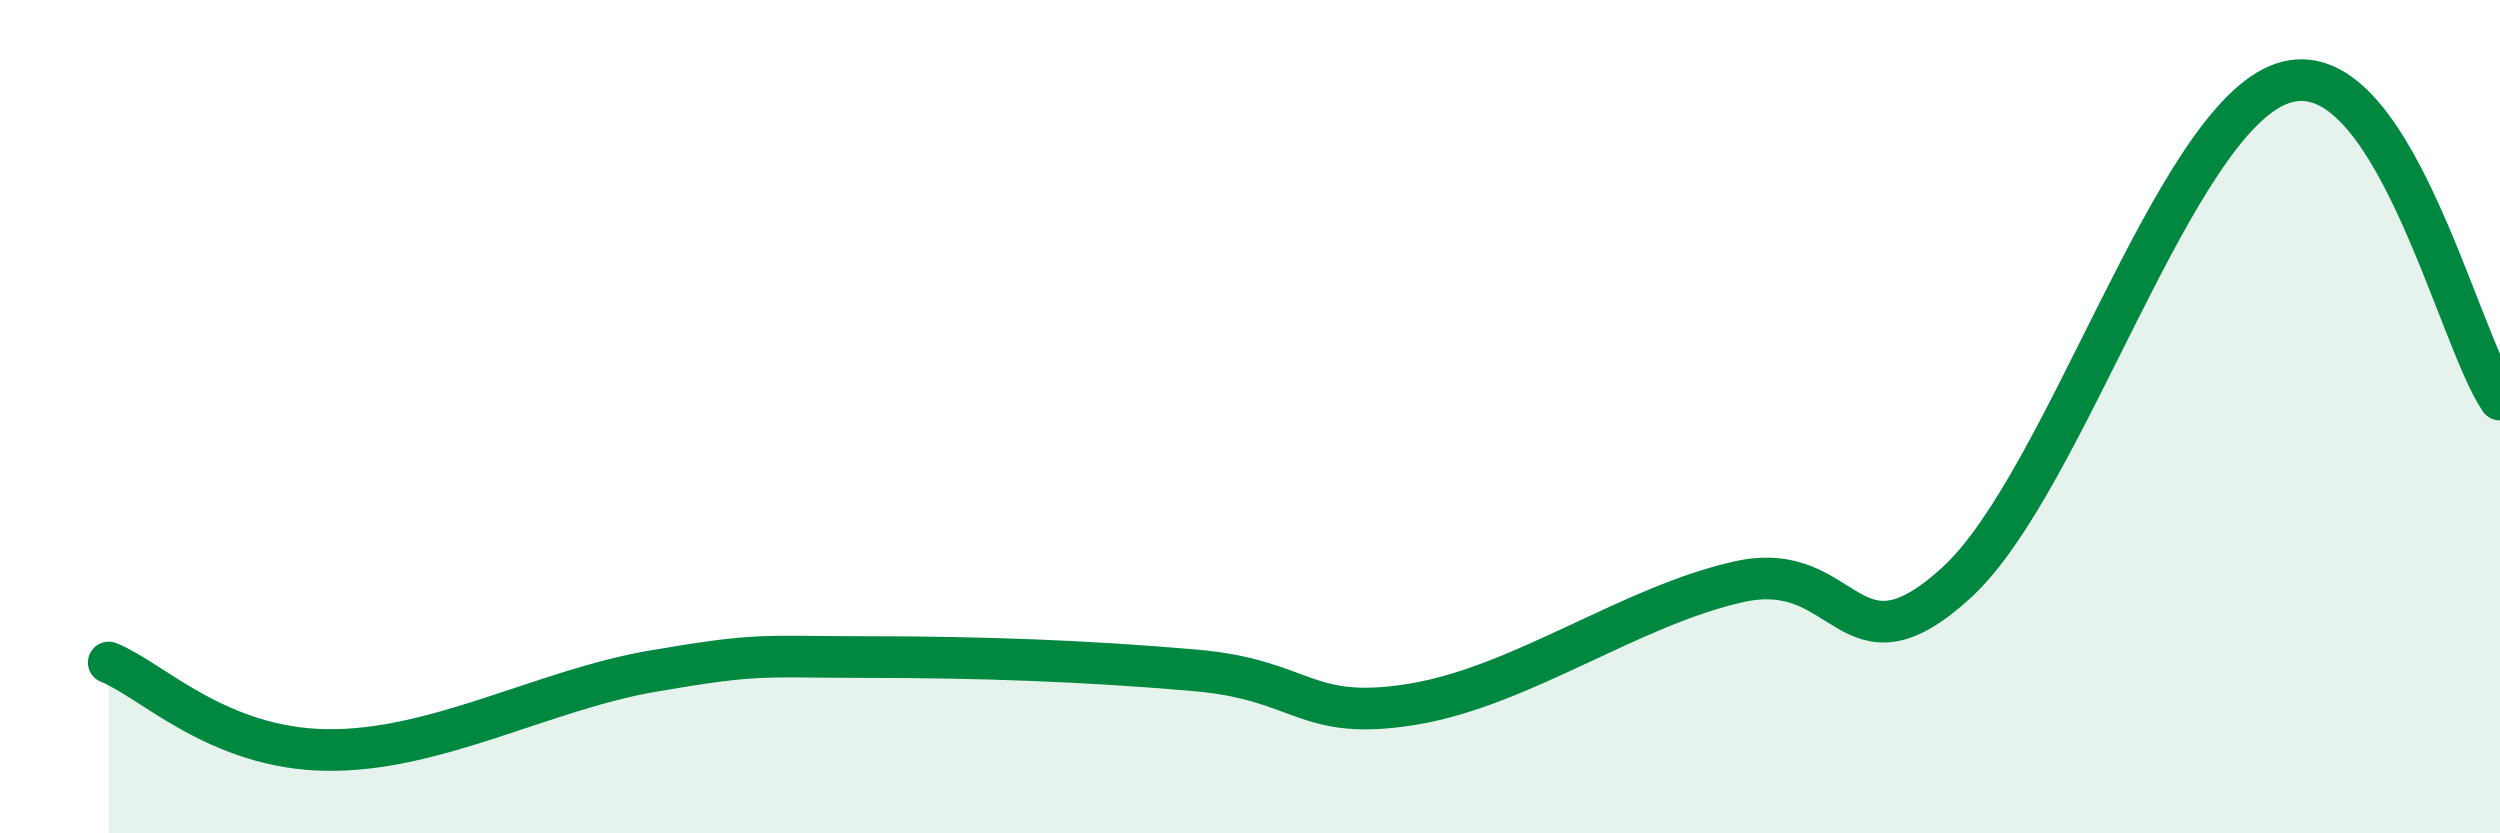 
    <svg width="60" height="20" viewBox="0 0 60 20" xmlns="http://www.w3.org/2000/svg">
      <path
        d="M 2.61,15.9 C 3.65,16.32 5.22,17.96 7.83,18 C 10.44,18.04 13.04,16.56 15.65,16.11 C 18.26,15.66 18.26,15.77 20.87,15.77 C 23.48,15.77 26.09,15.86 28.7,16.09 C 31.31,16.32 31.3,17.33 33.91,16.9 C 36.52,16.47 39.13,14.54 41.74,13.96 C 44.35,13.38 44.35,16.37 46.96,13.98 C 49.57,11.59 52.17,2.88 54.78,2 C 57.39,1.12 58.96,8.07 60,9.59L60 20L2.61 20Z"
        fill="#008740"
        opacity="0.1"
        stroke-linecap="round"
        stroke-linejoin="round"
      />
      <path
        d="M 2.61,15.9 C 3.65,16.32 5.22,17.96 7.83,18 C 10.44,18.04 13.04,16.56 15.65,16.11 C 18.26,15.66 18.26,15.77 20.87,15.77 C 23.48,15.77 26.09,15.86 28.7,16.09 C 31.31,16.32 31.3,17.33 33.91,16.9 C 36.52,16.47 39.13,14.54 41.74,13.96 C 44.35,13.38 44.35,16.37 46.96,13.98 C 49.57,11.59 52.17,2.88 54.78,2 C 57.39,1.12 58.96,8.07 60,9.59"
        stroke="#008740"
        stroke-width="1"
        fill="none"
        stroke-linecap="round"
        stroke-linejoin="round"
      />
    </svg>
  